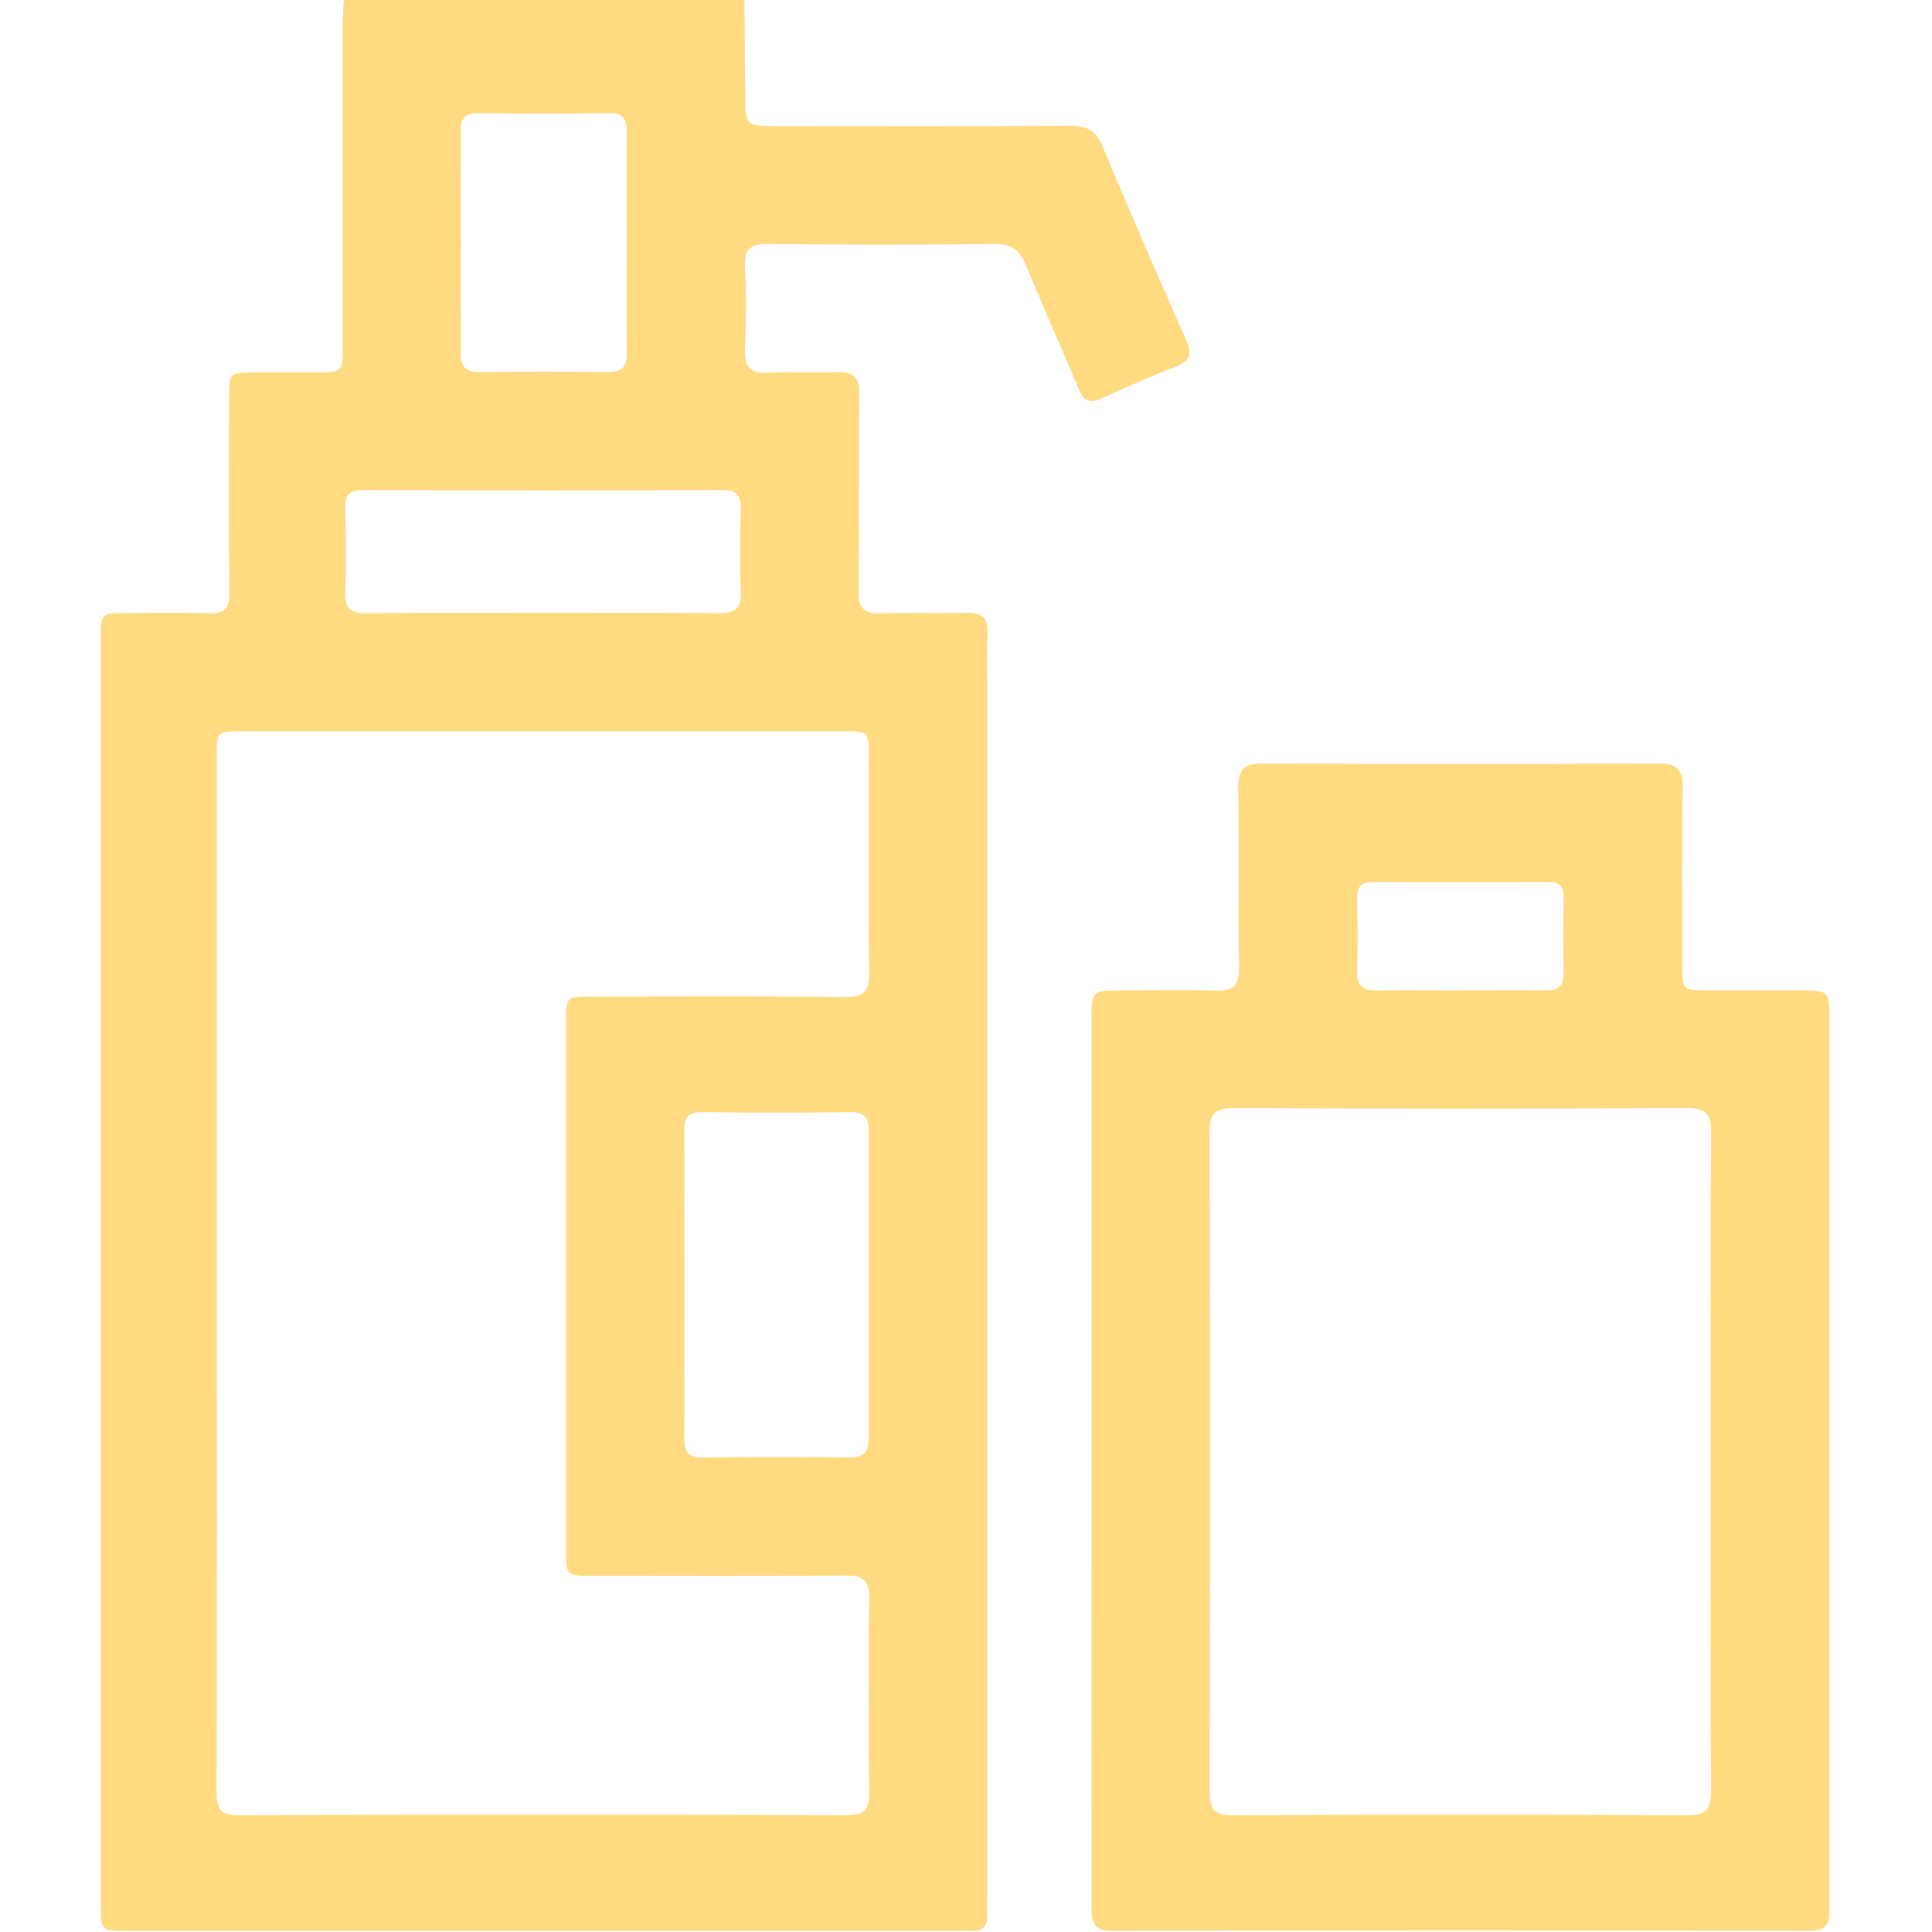 <svg width="512" height="512" viewBox="0 0 512 512" fill="none" xmlns="http://www.w3.org/2000/svg">
<g clip-path="url(#clip0_1814_10414)">
<g clip-path="url(#clip1_1814_10414)">
<path d="M197.285 -0.285C197.356 8.034 197.456 16.363 197.486 24.683C197.486 33.422 197.486 33.422 206.015 33.422C231.874 33.422 257.733 33.532 283.592 33.332C288.077 33.332 290.459 34.604 292.231 38.848C299.399 56.058 306.857 73.157 314.396 90.206C315.958 93.74 315.397 95.632 311.753 97.083C305.085 99.706 298.498 102.559 291.991 105.563C288.797 107.044 287.206 106.253 285.894 103.11C281.339 92.208 276.444 81.436 271.989 70.494C270.327 66.409 268.184 64.607 263.509 64.667C243.487 64.917 223.465 64.877 203.442 64.667C198.917 64.667 197.185 65.959 197.436 70.674C197.766 77.982 197.736 85.33 197.436 92.638C197.255 97.133 198.687 98.995 203.372 98.765C209.529 98.455 215.716 98.855 221.883 98.635C226.148 98.495 227.759 99.987 227.709 104.411C227.509 121.891 227.709 139.38 227.539 156.86C227.539 161.295 228.991 162.686 233.316 162.526C240.814 162.256 248.332 162.616 255.831 162.396C260.065 162.276 262.028 163.617 261.717 168.102C261.437 172.107 261.657 176.111 261.657 180.116V501.794C261.657 503.626 261.557 505.468 261.657 507.29C261.827 510.473 260.426 511.935 257.212 511.685C256.211 511.605 255.21 511.685 254.209 511.685H33.964C26.746 511.685 26.726 511.685 26.726 504.677V169.454C26.726 162.446 26.726 162.446 33.613 162.446C40.951 162.446 48.3 162.276 55.638 162.506C59.642 162.626 60.813 161.115 60.783 157.25C60.623 139.941 60.703 122.622 60.723 105.302C60.723 98.815 60.824 98.725 67.531 98.685C72.877 98.685 78.213 98.685 83.549 98.685C90.817 98.685 90.837 98.685 90.837 91.617C90.837 63.145 90.837 34.674 90.837 6.202C90.837 4.05 91.037 1.897 91.137 -0.265L197.285 -0.285ZM57.48 337.191C57.48 383.142 57.54 429.093 57.4 475.044C57.4 479.519 58.491 481.051 63.236 481.051C116.956 480.891 170.683 480.891 224.416 481.051C229.131 481.051 230.422 479.509 230.362 475.044C230.162 457.895 230.122 440.746 230.362 423.597C230.442 418.591 228.53 417.48 223.925 417.52C201.57 417.7 179.215 417.61 156.85 417.59C150.153 417.59 150.003 417.45 150.003 410.983C150.003 364.204 150.003 317.419 150.003 270.626C150.003 264.179 150.093 264.119 156.86 264.109C179.215 264.109 201.57 263.959 223.935 264.219C229.131 264.279 230.432 262.567 230.362 257.632C230.122 238.611 230.272 219.67 230.262 200.689C230.262 193.821 230.262 193.801 223.314 193.801H64.137C57.48 193.801 57.47 193.801 57.46 200.338L57.48 337.191ZM230.252 340.745C230.252 327.099 230.182 313.454 230.252 299.809C230.252 296.305 229.251 294.683 225.437 294.733C212.262 294.907 199.091 294.907 185.923 294.733C182.339 294.733 181.328 296.175 181.338 299.499C181.418 326.789 181.418 354.079 181.338 381.37C181.338 385.104 182.779 386.295 186.343 386.255C199.178 386.125 212.022 386.075 224.856 386.255C229.121 386.325 230.292 384.643 230.242 380.649C230.152 367.384 230.252 354.069 230.252 340.745ZM143.726 162.426C159.393 162.426 175.061 162.336 190.718 162.496C194.773 162.496 196.435 161.265 196.304 157.07C196.064 149.592 196.144 142.103 196.304 134.625C196.304 131.281 195.193 129.87 191.659 129.88C159.837 129.973 128.012 129.973 96.183 129.88C92.769 129.88 91.398 130.941 91.488 134.465C91.668 141.943 91.778 149.482 91.488 156.91C91.297 161.445 93.069 162.556 97.304 162.506C112.731 162.316 128.209 162.436 143.726 162.426ZM166.061 64.667C166.061 54.656 165.981 44.645 166.061 34.694C166.061 31.31 164.969 29.939 161.436 29.989C149.923 30.142 138.413 30.142 126.907 29.989C123.503 29.989 122.102 31.12 122.112 34.594C122.199 54.236 122.199 73.881 122.112 93.529C122.112 97.103 123.353 98.635 127.067 98.595C138.413 98.462 149.759 98.462 161.105 98.595C164.769 98.595 166.111 97.284 166.111 93.589C165.961 83.979 166.061 74.318 166.061 64.667Z" fill="#FFDA80"/>
<path d="M289.277 387.056V270.666C289.277 262.477 289.277 262.477 297.717 262.467C305.886 262.467 314.065 262.277 322.224 262.537C326.699 262.677 328.411 261.296 328.341 256.59C328.101 240.573 328.401 224.625 328.161 208.647C328.091 203.822 329.792 202.32 334.538 202.34C369.557 202.48 404.596 202.48 439.655 202.34C444.5 202.34 445.992 204.012 445.922 208.737C445.691 224.375 445.832 240.032 445.842 255.679C445.842 262.417 445.842 262.437 452.419 262.457C460.428 262.457 468.437 262.457 476.446 262.457C484.835 262.457 484.845 262.457 484.845 270.676V481.911C484.845 490.07 484.725 498.229 484.845 506.379C484.915 510.193 483.574 511.654 479.619 511.644C417.904 511.558 356.192 511.558 294.483 511.644C289.478 511.644 289.277 508.991 289.277 505.337C289.304 465.934 289.304 426.506 289.277 387.056ZM453.36 387.616C453.36 358.484 453.25 329.341 453.46 300.209C453.46 295.203 452.219 293.642 447.043 293.662C406.998 293.869 366.954 293.869 326.909 293.662C321.683 293.662 320.532 295.334 320.542 300.239C320.702 358.344 320.702 416.445 320.542 474.543C320.542 479.549 321.753 481.1 326.929 481.08C366.974 480.873 407.018 480.873 447.063 481.08C452.269 481.08 453.49 479.439 453.45 474.513C453.25 445.551 453.36 416.579 453.36 387.616ZM386.996 262.477C394.504 262.477 402.013 262.397 409.511 262.477C412.785 262.477 414.467 261.476 414.387 257.902C414.246 251.244 414.286 244.587 414.387 237.93C414.387 235.026 413.335 233.705 410.292 233.725C394.781 233.798 379.274 233.798 363.77 233.725C360.767 233.725 359.626 234.986 359.666 237.92C359.766 244.407 359.866 250.934 359.666 257.381C359.526 261.436 361.298 262.587 365.042 262.497C372.32 262.377 379.668 262.497 386.996 262.497V262.477Z" fill="#FFDA80"/>
</g>
</g>
<defs>
<clipPath id="clip0_1814_10414">
<rect width="512" height="512" fill="white"/>
</clipPath>
<clipPath id="clip1_1814_10414">
<rect width="458.08" height="512" fill="white" transform="translate(26.745 -0.285)"/>
</clipPath>
</defs>
</svg>
